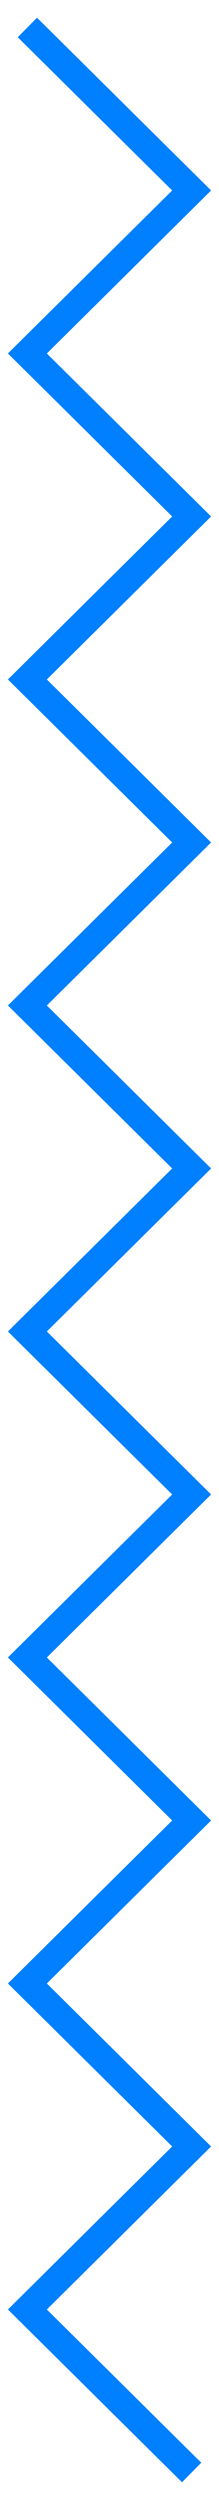 <?xml version="1.0" encoding="UTF-8"?> <svg xmlns="http://www.w3.org/2000/svg" width="8" height="91" viewBox="0 0 8 91" fill="none"> <path d="M1 1L7 6.933L1 12.867L7 18.8L1 24.733L7 30.667L1 36.6L7 42.533L1 48.467L7 54.4L1 60.333L7 66.267L1 72.2L7 78.133L1 84.067L7 90" stroke="#007FFF"></path> </svg> 